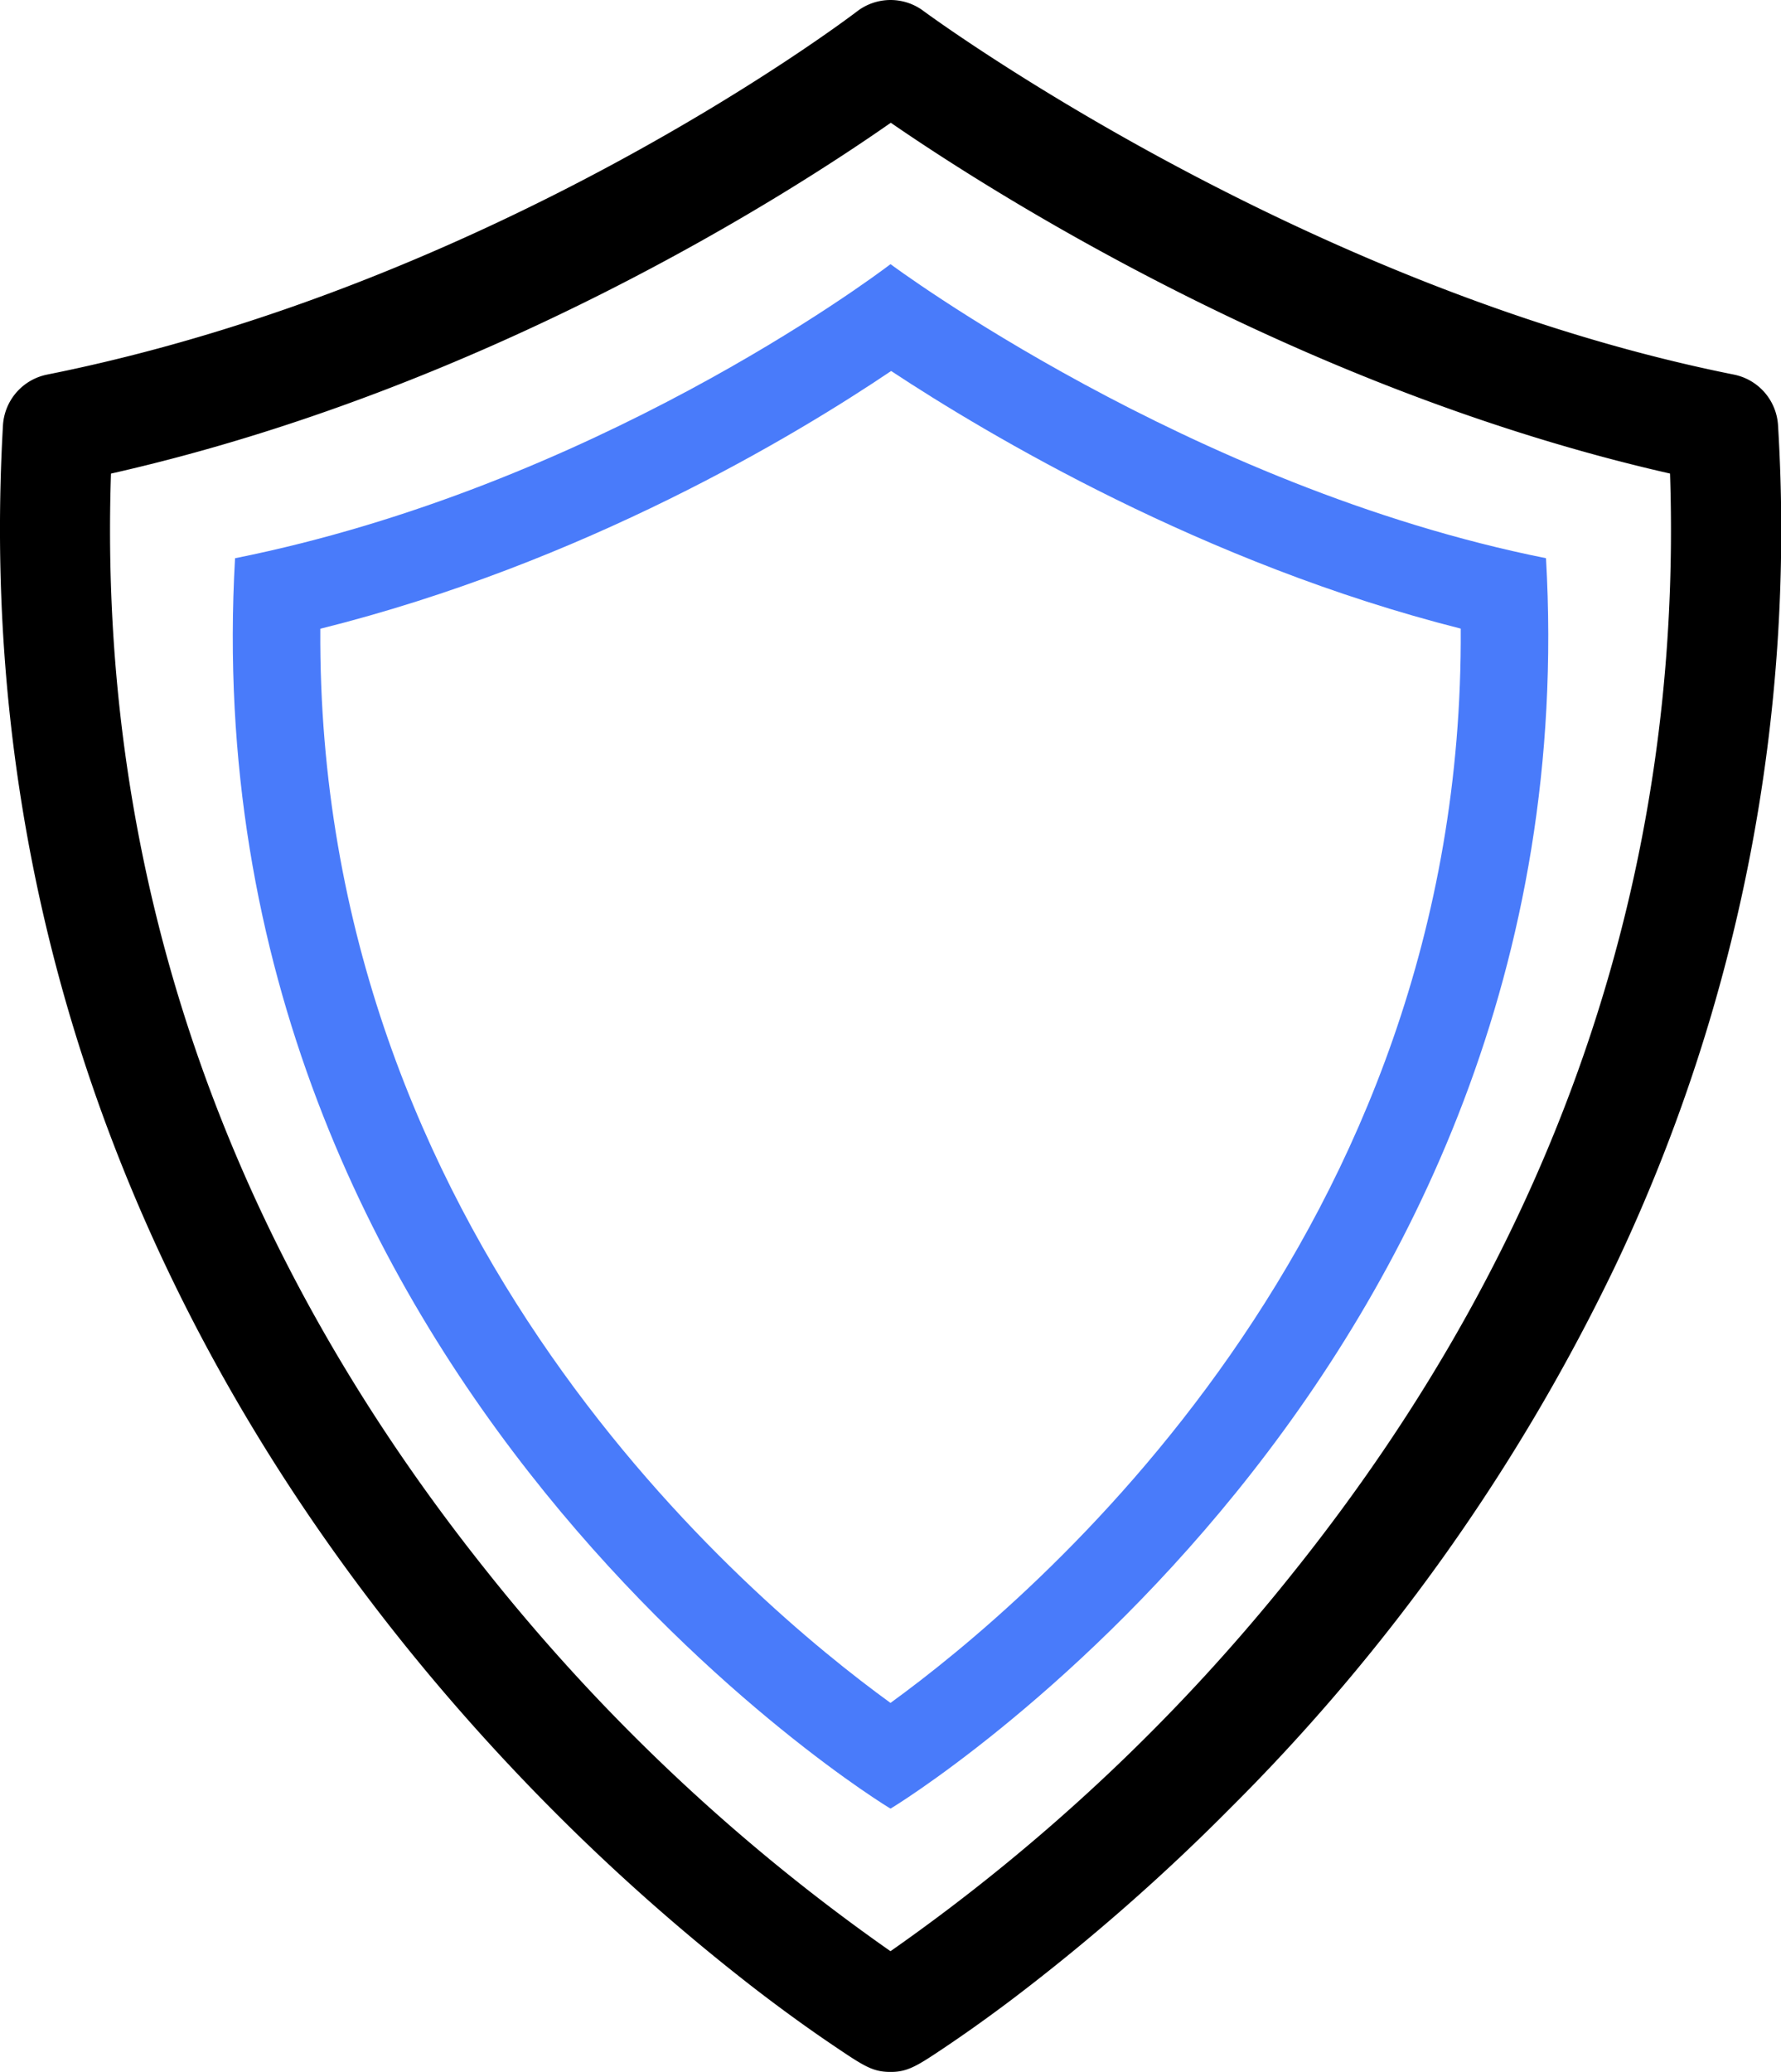 <svg xmlns="http://www.w3.org/2000/svg" width="122.123" height="142" viewBox="0 0 122.123 142"><defs><style>.a{fill:none;}.b,.c{stroke:none;}.c{fill:#497bfa;}</style></defs><g transform="translate(-33.21 0)"><g transform="translate(33.21 0)"><g class="a" transform="translate(-70.586 -42.394)"><path class="b" d="M131.649,60.5c-1.392,1.058-20.474,15.255-44.946,20.155-3.226,56.473,44.916,85.711,44.946,85.694.031.017,48.173-29.22,44.947-85.7C152.121,75.753,131.649,60.5,131.649,60.5Z"/><path class="c" d="M 131.691 67.82 C 125.137 72.237 110.625 80.974 92.55 85.486 C 92.285 127.147 121.932 152.065 131.647 159.103 C 141.362 152.056 171.016 127.118 170.748 85.476 C 153.143 81.027 138.288 72.171 131.691 67.82 M 131.649 60.498 C 131.649 60.498 152.121 75.753 176.595 80.651 C 179.821 137.113 131.703 166.347 131.649 166.347 C 131.649 166.347 131.649 166.347 131.649 166.347 C 131.649 166.347 131.649 166.347 131.649 166.347 C 131.589 166.347 83.477 137.109 86.703 80.653 C 111.175 75.753 130.257 61.556 131.649 60.498 Z"/></g><path d="M155.13,29.159a3.776,3.776,0,0,0-3.027-3.486C122.259,19.7,96.779.935,96.528.748a3.771,3.771,0,0,0-4.539.024c-1,.764-24.953,18.779-55.547,24.9a3.777,3.777,0,0,0-3.029,3.486C30.962,72.074,51.1,102.944,68.42,121.283a143.554,143.554,0,0,0,16.574,15.029c2.279,1.752,4.12,3.039,5.262,3.81,2.133,1.442,2.746,1.855,3.923,1.877.049,0,.1,0,.144,0,1.161,0,1.862-.468,3.709-1.706,1-.672,2.621-1.79,4.64-3.317a141.521,141.521,0,0,0,14.9-13.056,134.546,134.546,0,0,0,26.409-37.186A117.415,117.415,0,0,0,155.13,29.159Zm-33.059,78.385a132.268,132.268,0,0,1-27.8,26.182,132.241,132.241,0,0,1-27.8-26.188C48.537,85.044,39.915,59.8,40.82,32.458,66.651,26.624,87.545,13.13,94.292,8.413c6.838,4.71,28.093,18.292,53.432,24.042C148.63,59.8,140.008,85.05,122.072,107.544Z" transform="translate(-33.21 0)"/></g></g></svg>